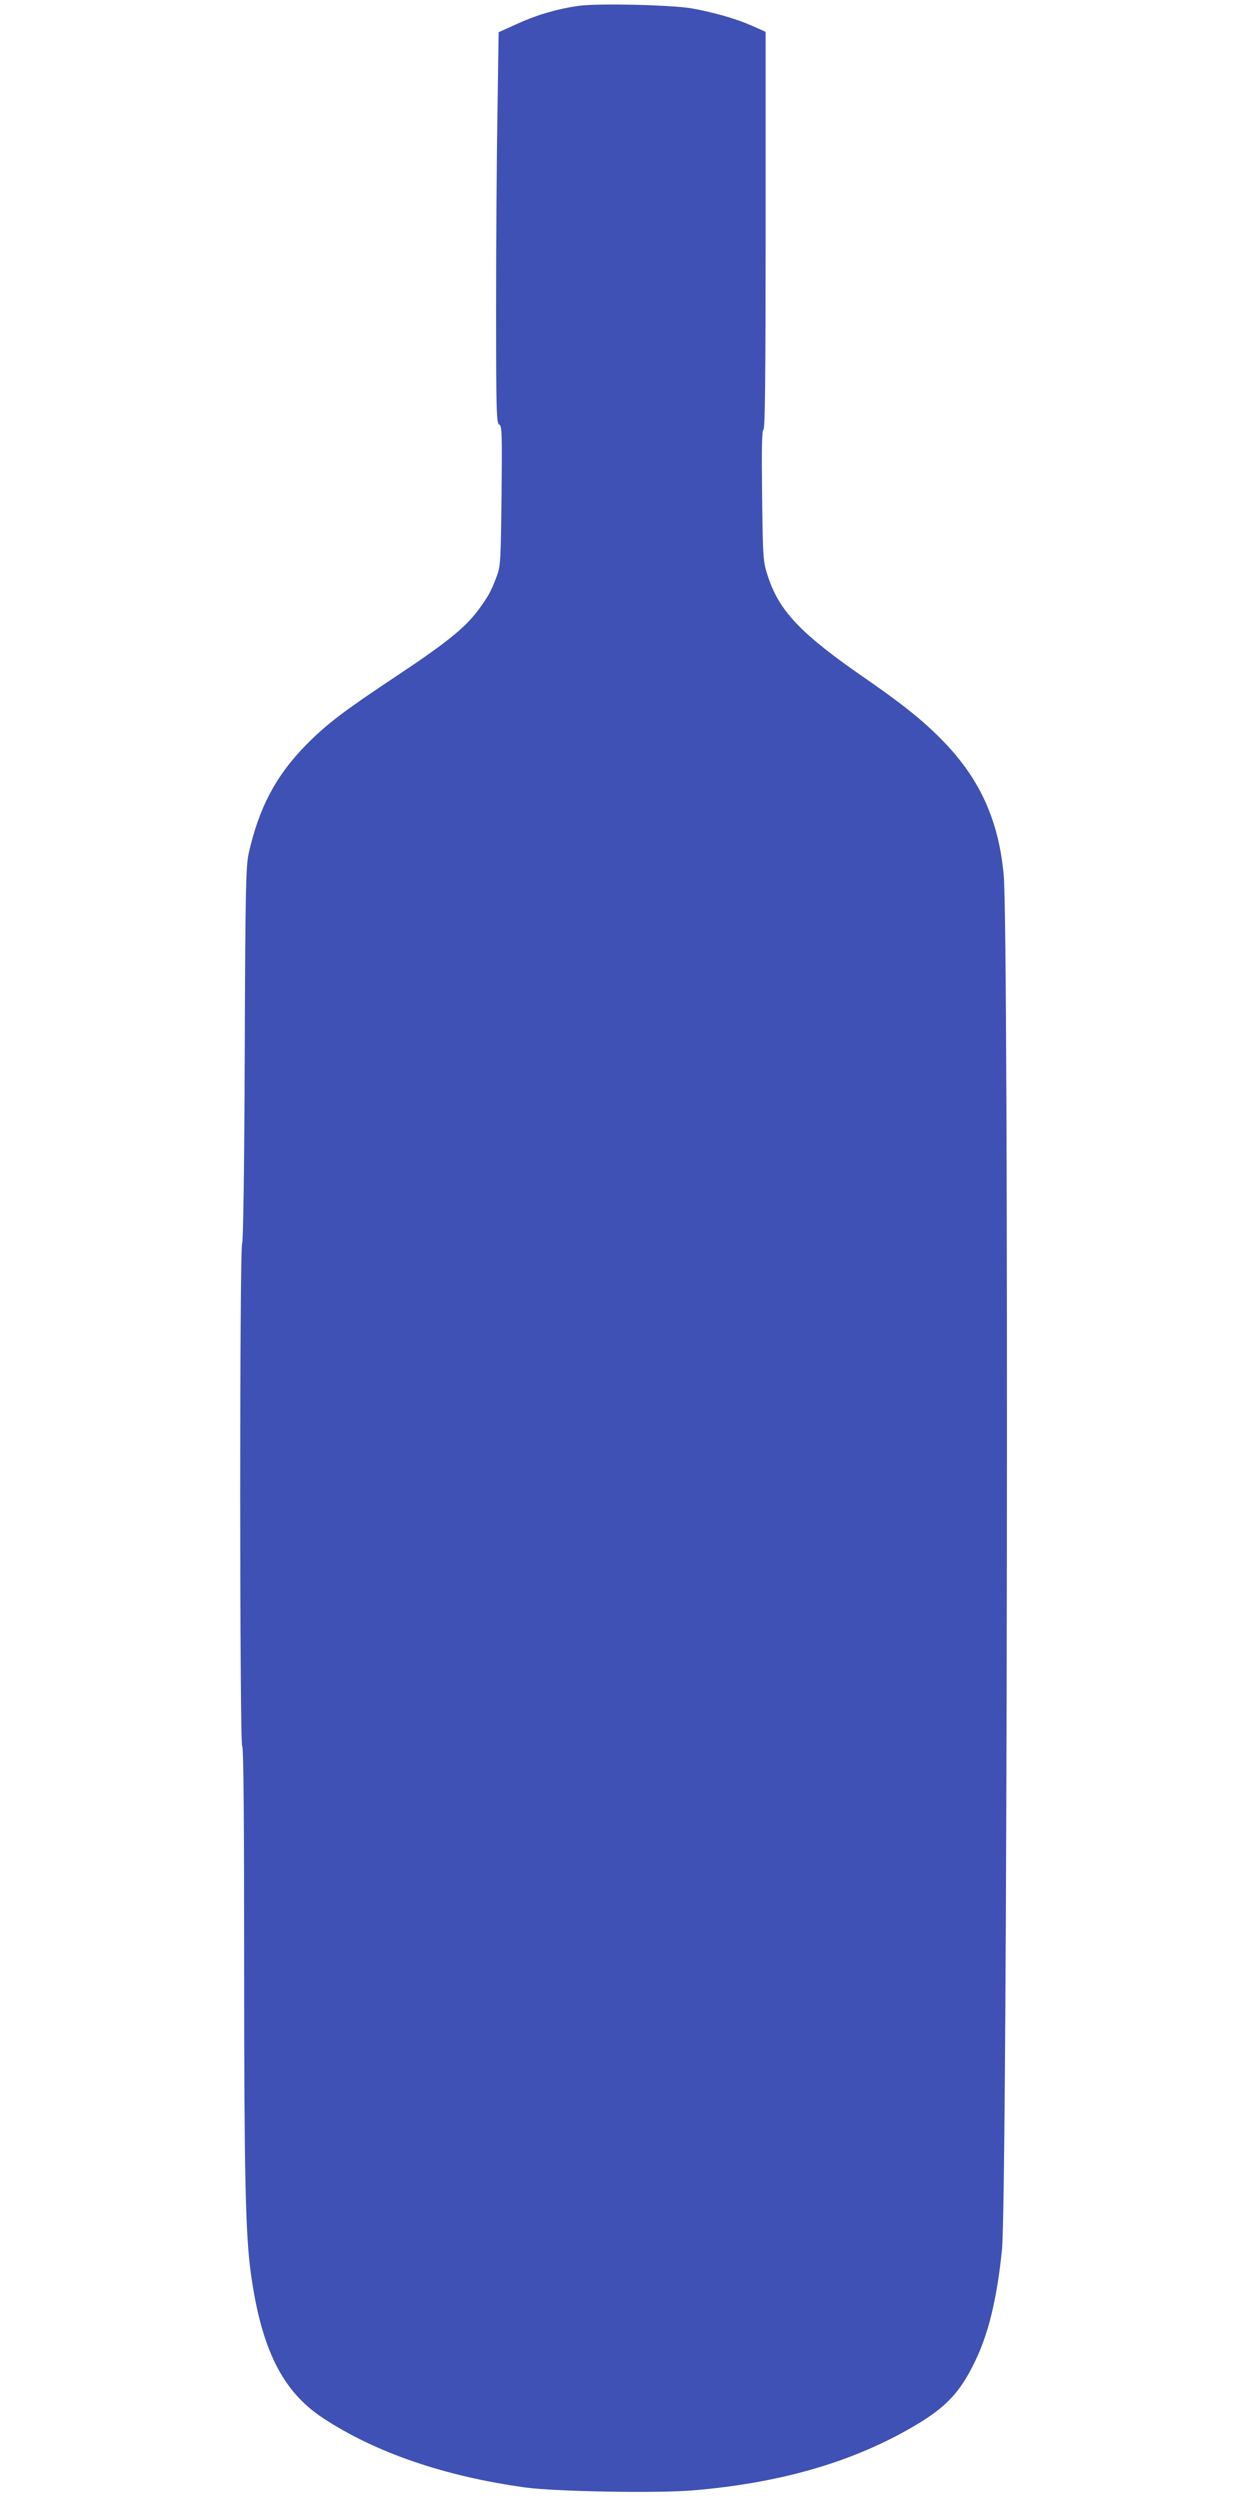 <?xml version="1.0" standalone="no"?>
<!DOCTYPE svg PUBLIC "-//W3C//DTD SVG 20010904//EN"
 "http://www.w3.org/TR/2001/REC-SVG-20010904/DTD/svg10.dtd">
<svg version="1.0" xmlns="http://www.w3.org/2000/svg"
 width="640pt" height="1280pt" viewBox="0 0 640 1280"
 preserveAspectRatio="xMidYMid meet">
<g transform="translate(0,1280) scale(0.1,-0.1)"
fill="#3f51b5" stroke="none">
<path d="M2962 12770 c-107 -15 -214 -46 -314 -92 l-95 -43 -6 -410 c-4 -225
-7 -676 -7 -1001 0 -528 2 -593 16 -598 14 -5 15 -46 12 -363 -4 -334 -5 -362
-25 -414 -29 -78 -45 -106 -97 -176 -68 -90 -164 -167 -423 -339 -262 -174
-350 -241 -453 -345 -157 -159 -244 -323 -297 -560 -14 -65 -17 -187 -20
-1029 -2 -586 -8 -959 -13 -964 -14 -14 -13 -2576 0 -2576 7 0 10 -376 10
-1107 0 -1096 7 -1399 35 -1597 54 -386 162 -600 368 -736 268 -177 624 -299
1037 -356 156 -21 670 -30 855 -15 433 36 792 137 1096 307 192 107 268 183
349 349 70 143 114 321 140 575 28 266 36 6742 9 7039 -25 276 -119 486 -301
677 -104 108 -205 190 -398 324 -337 232 -448 348 -507 525 -26 79 -27 85 -31
418 -3 241 -1 337 7 337 8 0 11 285 11 1019 l0 1018 -67 30 c-79 35 -187 67
-305 89 -97 19 -487 28 -586 14z"/>
</g>
</svg>
